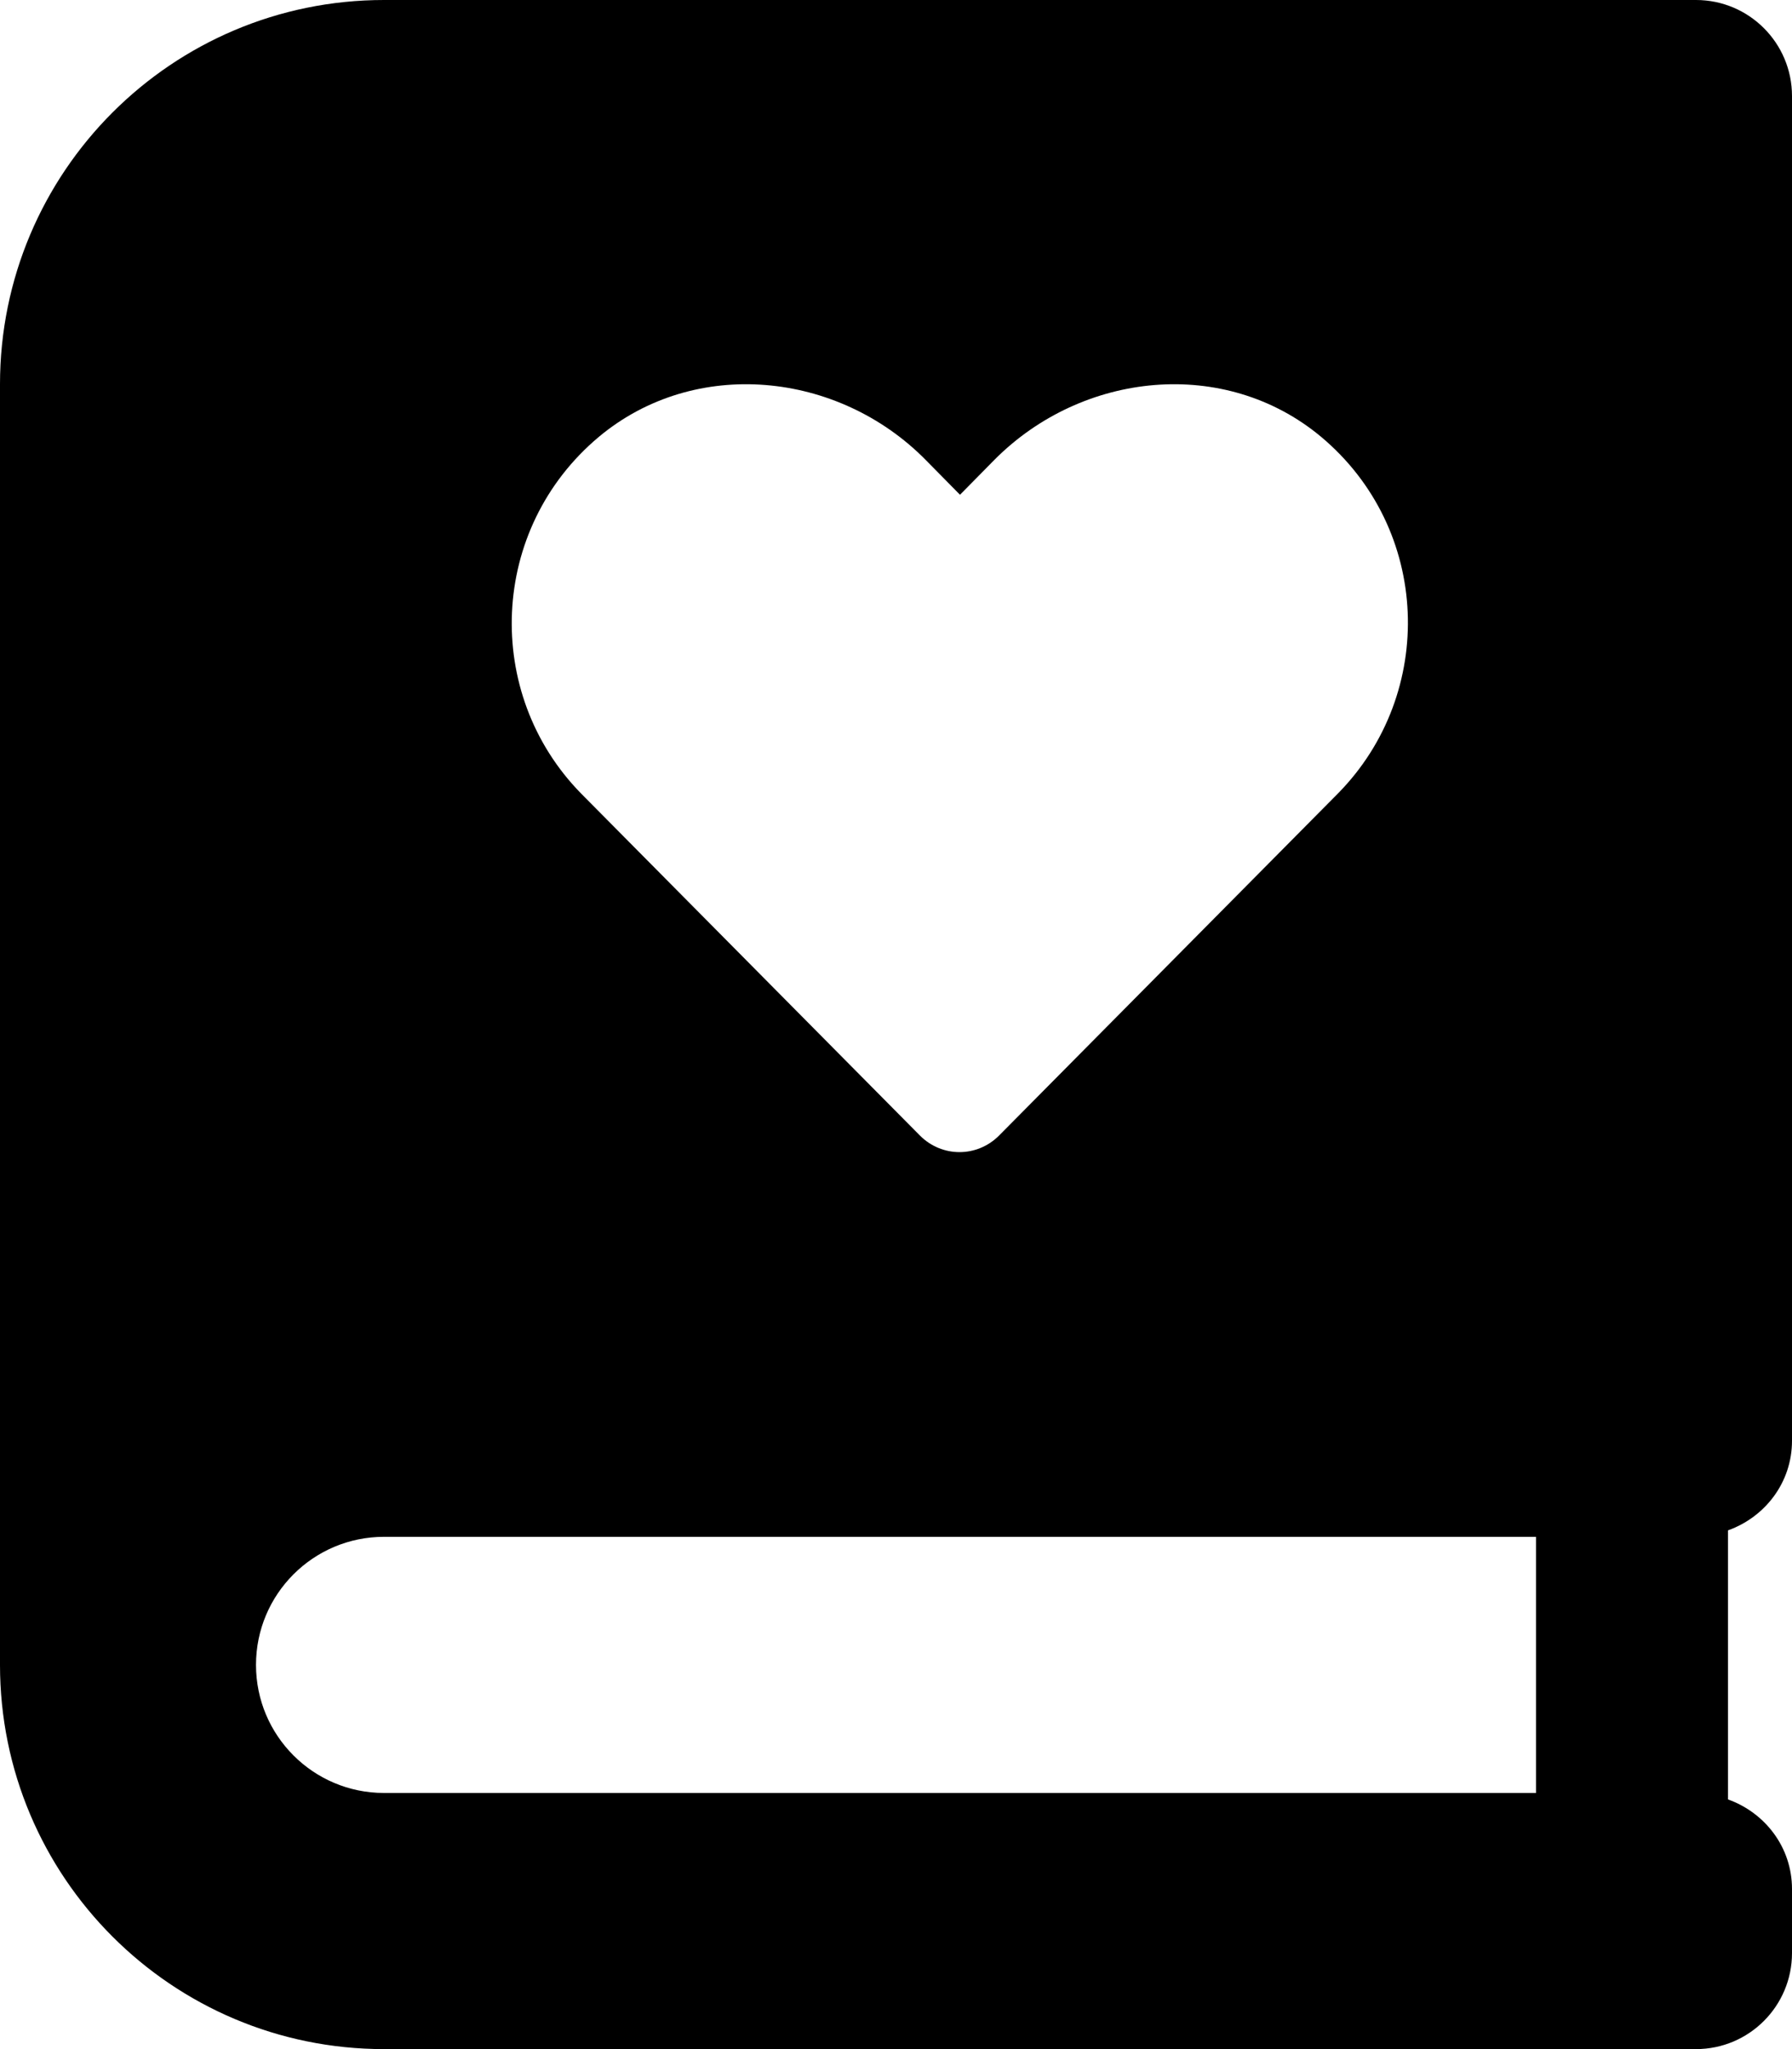 <svg xmlns="http://www.w3.org/2000/svg" viewBox="0 0 448 512"><!-- Font Awesome Pro 6.0.0-alpha2 by @fontawesome - https://fontawesome.com License - https://fontawesome.com/license (Commercial License) --><path d="M448 360V24C448 10.744 437.254 0 424 0H96C42.98 0 0 42.98 0 96V416C0 469.02 42.98 512 96 512H424C437.254 512 448 501.254 448 488V472C448 461.582 441.273 452.936 432 449.615V382.385C441.273 379.064 448 370.416 448 360ZM149.75 109.125C173.75 89.125 209.5 92.75 231.375 114.875L240 123.625L248.625 114.875C270.625 92.75 306.25 89.125 330.25 109.125C357.75 132.125 359.125 173.25 334.5 198.25L249.75 283.75C244.25 289.25 235.5 289.25 229.999 283.75L145.25 198.25C120.75 173.25 122.25 132.125 149.75 109.125ZM384 448H96C78.328 448 64 433.672 64 416C64 398.326 78.328 384 96 384H384V448Z"/></svg>